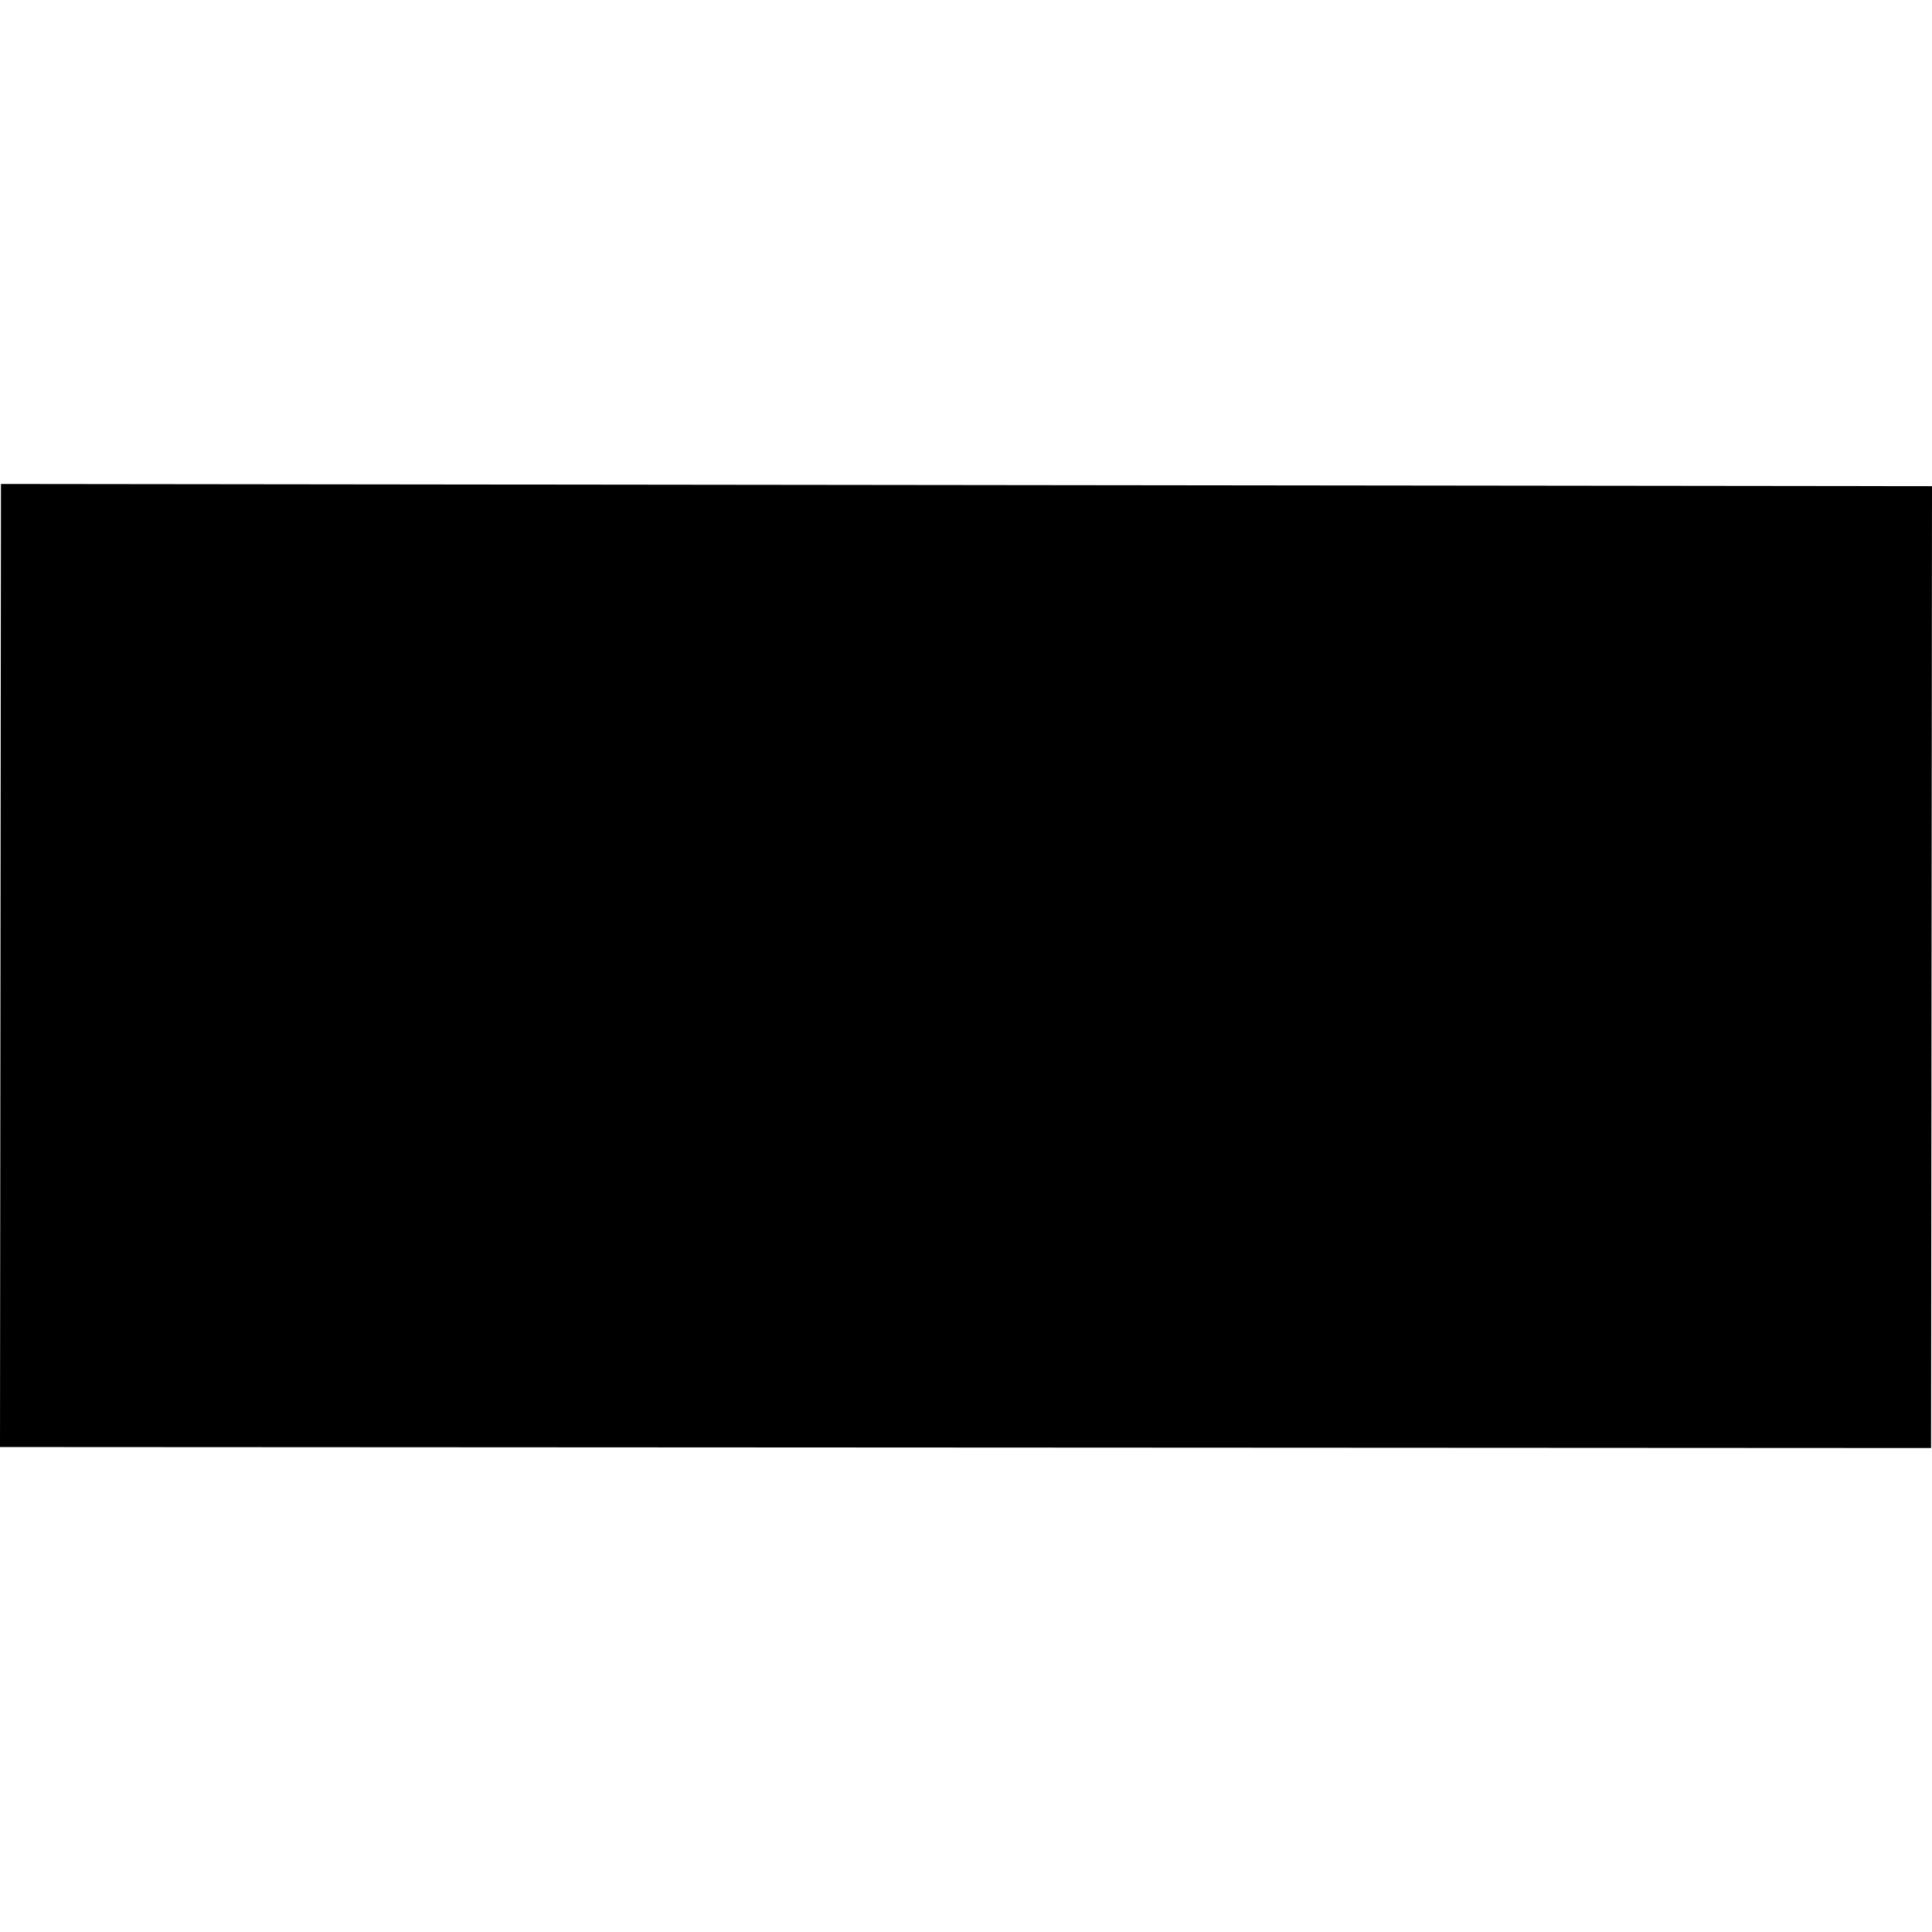 <?xml version="1.0" encoding="utf-8" standalone="no"?>
<!DOCTYPE svg PUBLIC "-//W3C//DTD SVG 1.1//EN"
  "http://www.w3.org/Graphics/SVG/1.1/DTD/svg11.dtd">
<!-- Created with matplotlib (https://matplotlib.org/) -->
<svg height="288pt" version="1.1" viewBox="0 0 288 288" width="288pt" xmlns="http://www.w3.org/2000/svg" xmlns:xlink="http://www.w3.org/1999/xlink">
 <defs>
  <style type="text/css">
*{stroke-linecap:butt;stroke-linejoin:round;}
  </style>
 </defs>
 <g id="figure_1">
  <g id="patch_1">
   <path d="M 0 288 
L 288 288 
L 288 0 
L 0 0 
z
" style="fill:none;opacity:0;"/>
  </g>
  <g id="axes_1">
   <g id="PatchCollection_1">
    <path clip-path="url(#p8b41f2a3e0)" d="M 288 72.473 
L 0.145 72.143 
L 0 215.707 
L 287.86 215.857 
L 288 72.473 
"/>
   </g>
  </g>
 </g>
 <defs>
  <clipPath id="p8b41f2a3e0">
   <rect height="143.715" width="288" x="0" y="72.143"/>
  </clipPath>
 </defs>
</svg>
